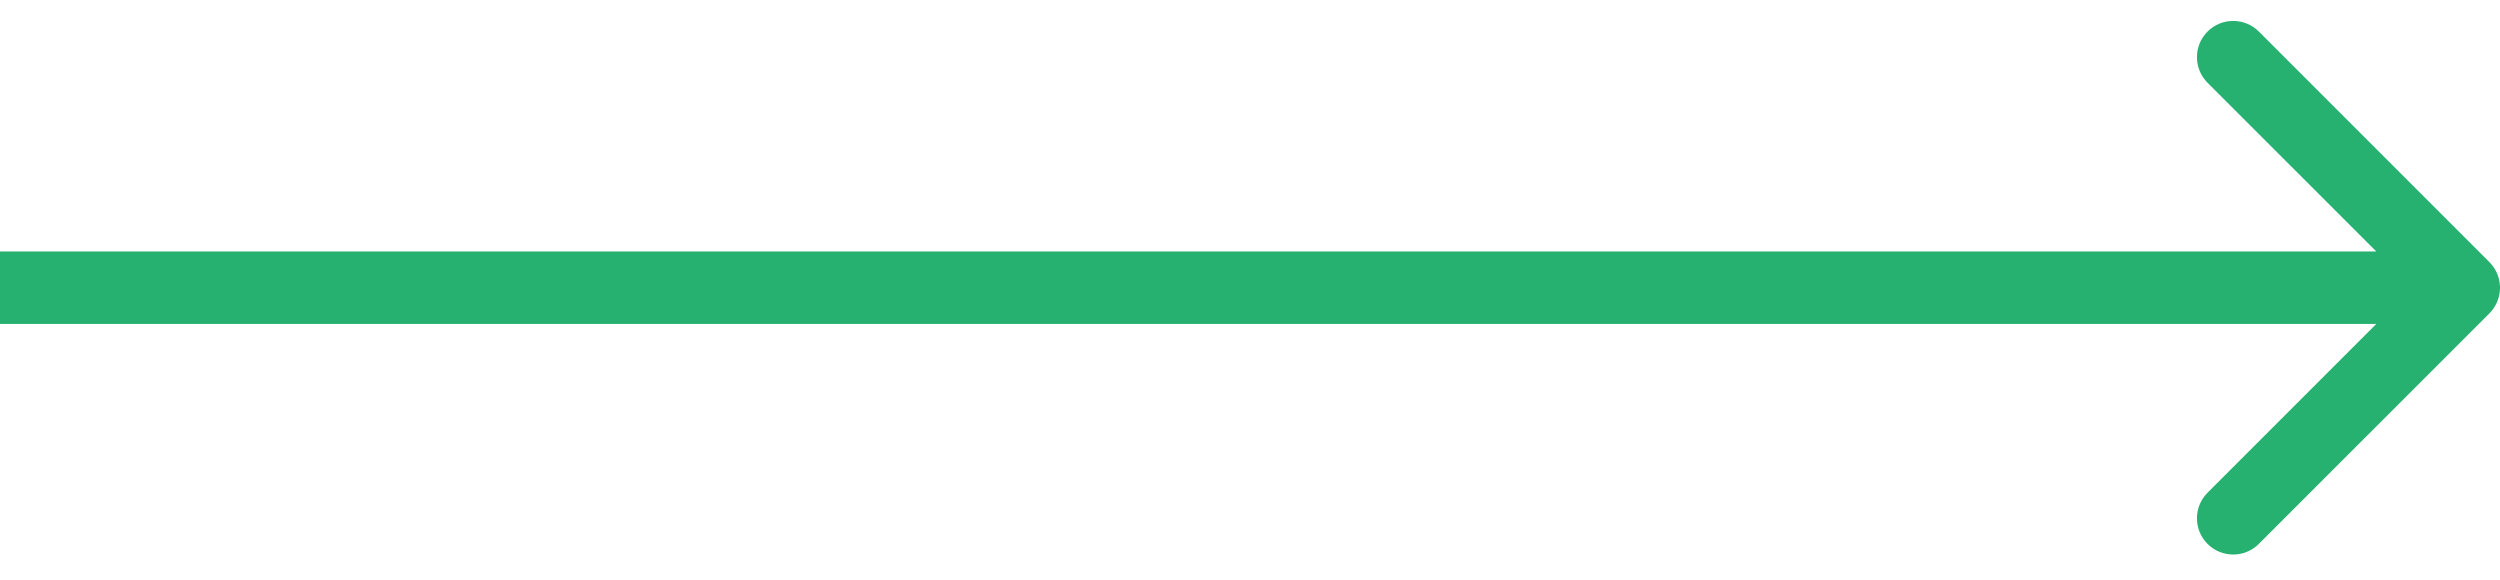 <svg width="69" height="16" viewBox="0 0 69 16" fill="none" xmlns="http://www.w3.org/2000/svg">
<path d="M68.707 8.649C69.098 8.258 69.098 7.625 68.707 7.234L62.343 0.87C61.953 0.48 61.319 0.48 60.929 0.87C60.538 1.261 60.538 1.894 60.929 2.285L66.586 7.941L60.929 13.598C60.538 13.989 60.538 14.622 60.929 15.012C61.319 15.403 61.953 15.403 62.343 15.012L68.707 8.649ZM0 8.941H68V6.941H0V8.941Z" fill="#26B170"/>
</svg>
